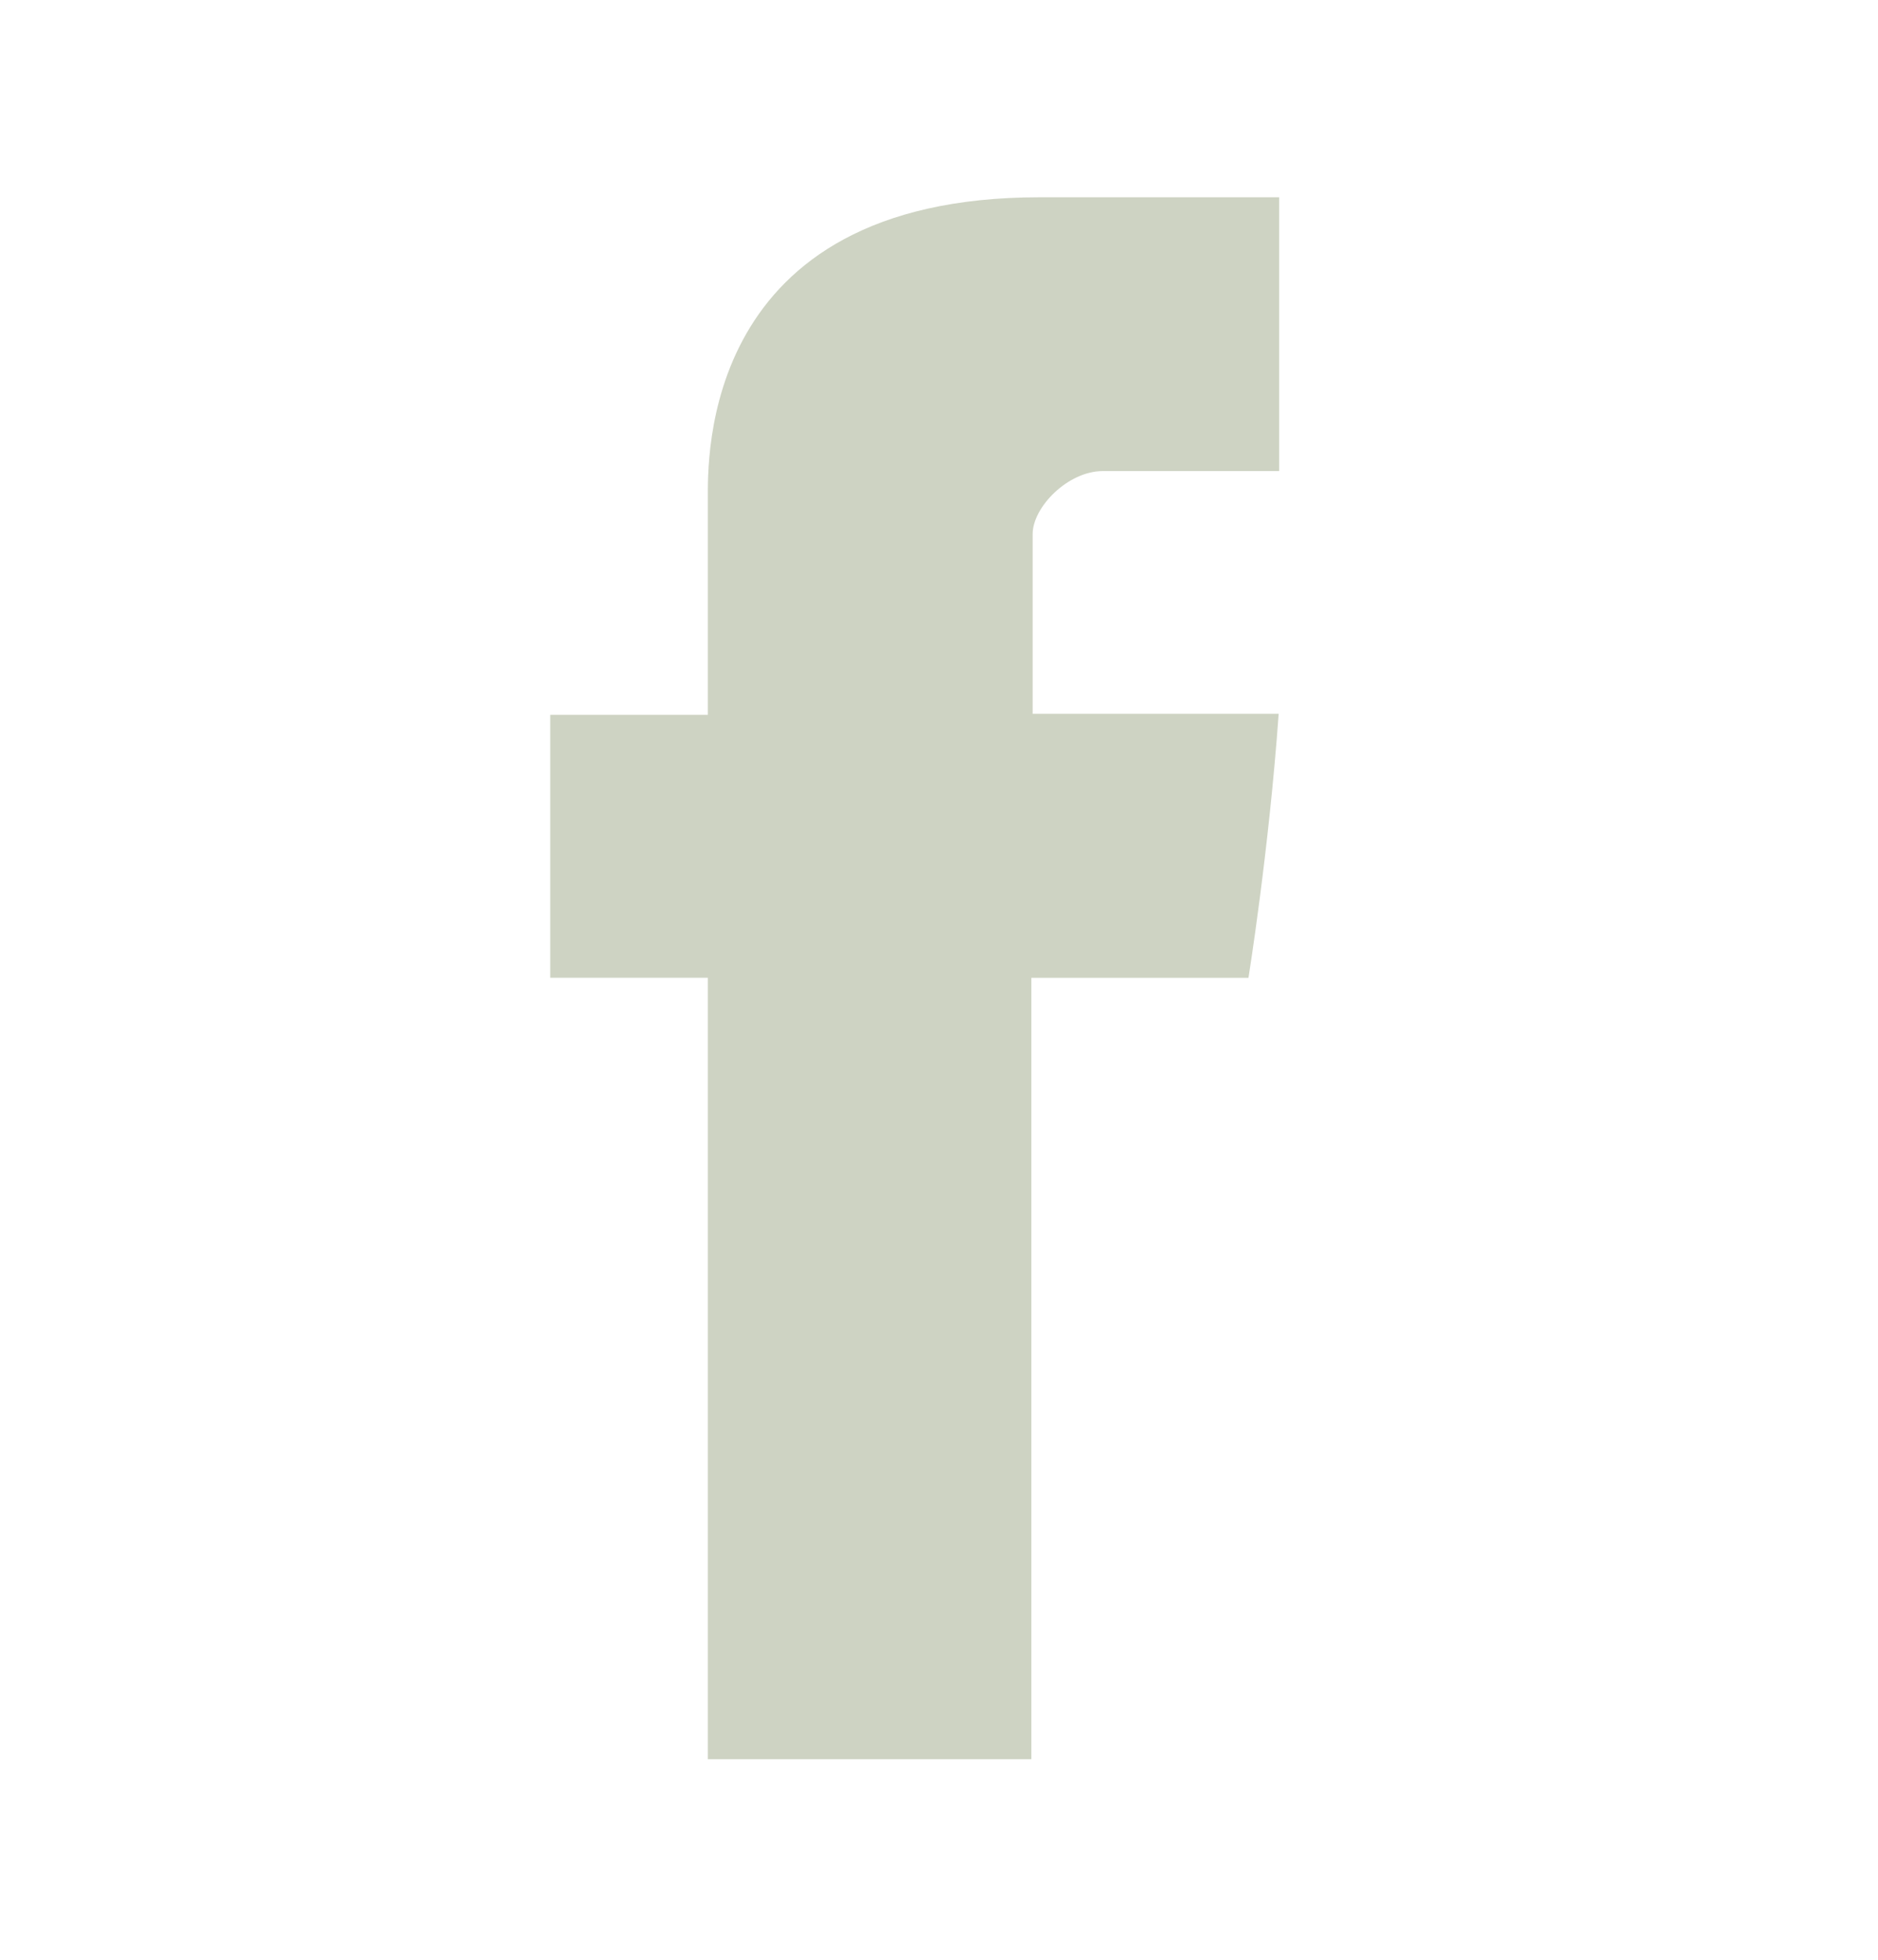 <svg width="23" height="24" viewBox="0 0 23 24" fill="none" xmlns="http://www.w3.org/2000/svg">
<path d="M8.669 6.12V8.754H6.739V11.974H8.669V21.544H12.631V11.975H15.29C15.29 11.975 15.539 10.431 15.66 8.742H12.647V6.54C12.647 6.211 13.078 5.769 13.506 5.769H15.666V2.416H12.73C8.57 2.416 8.669 5.639 8.669 6.12Z" fill="#CED3C3"/>
</svg>

